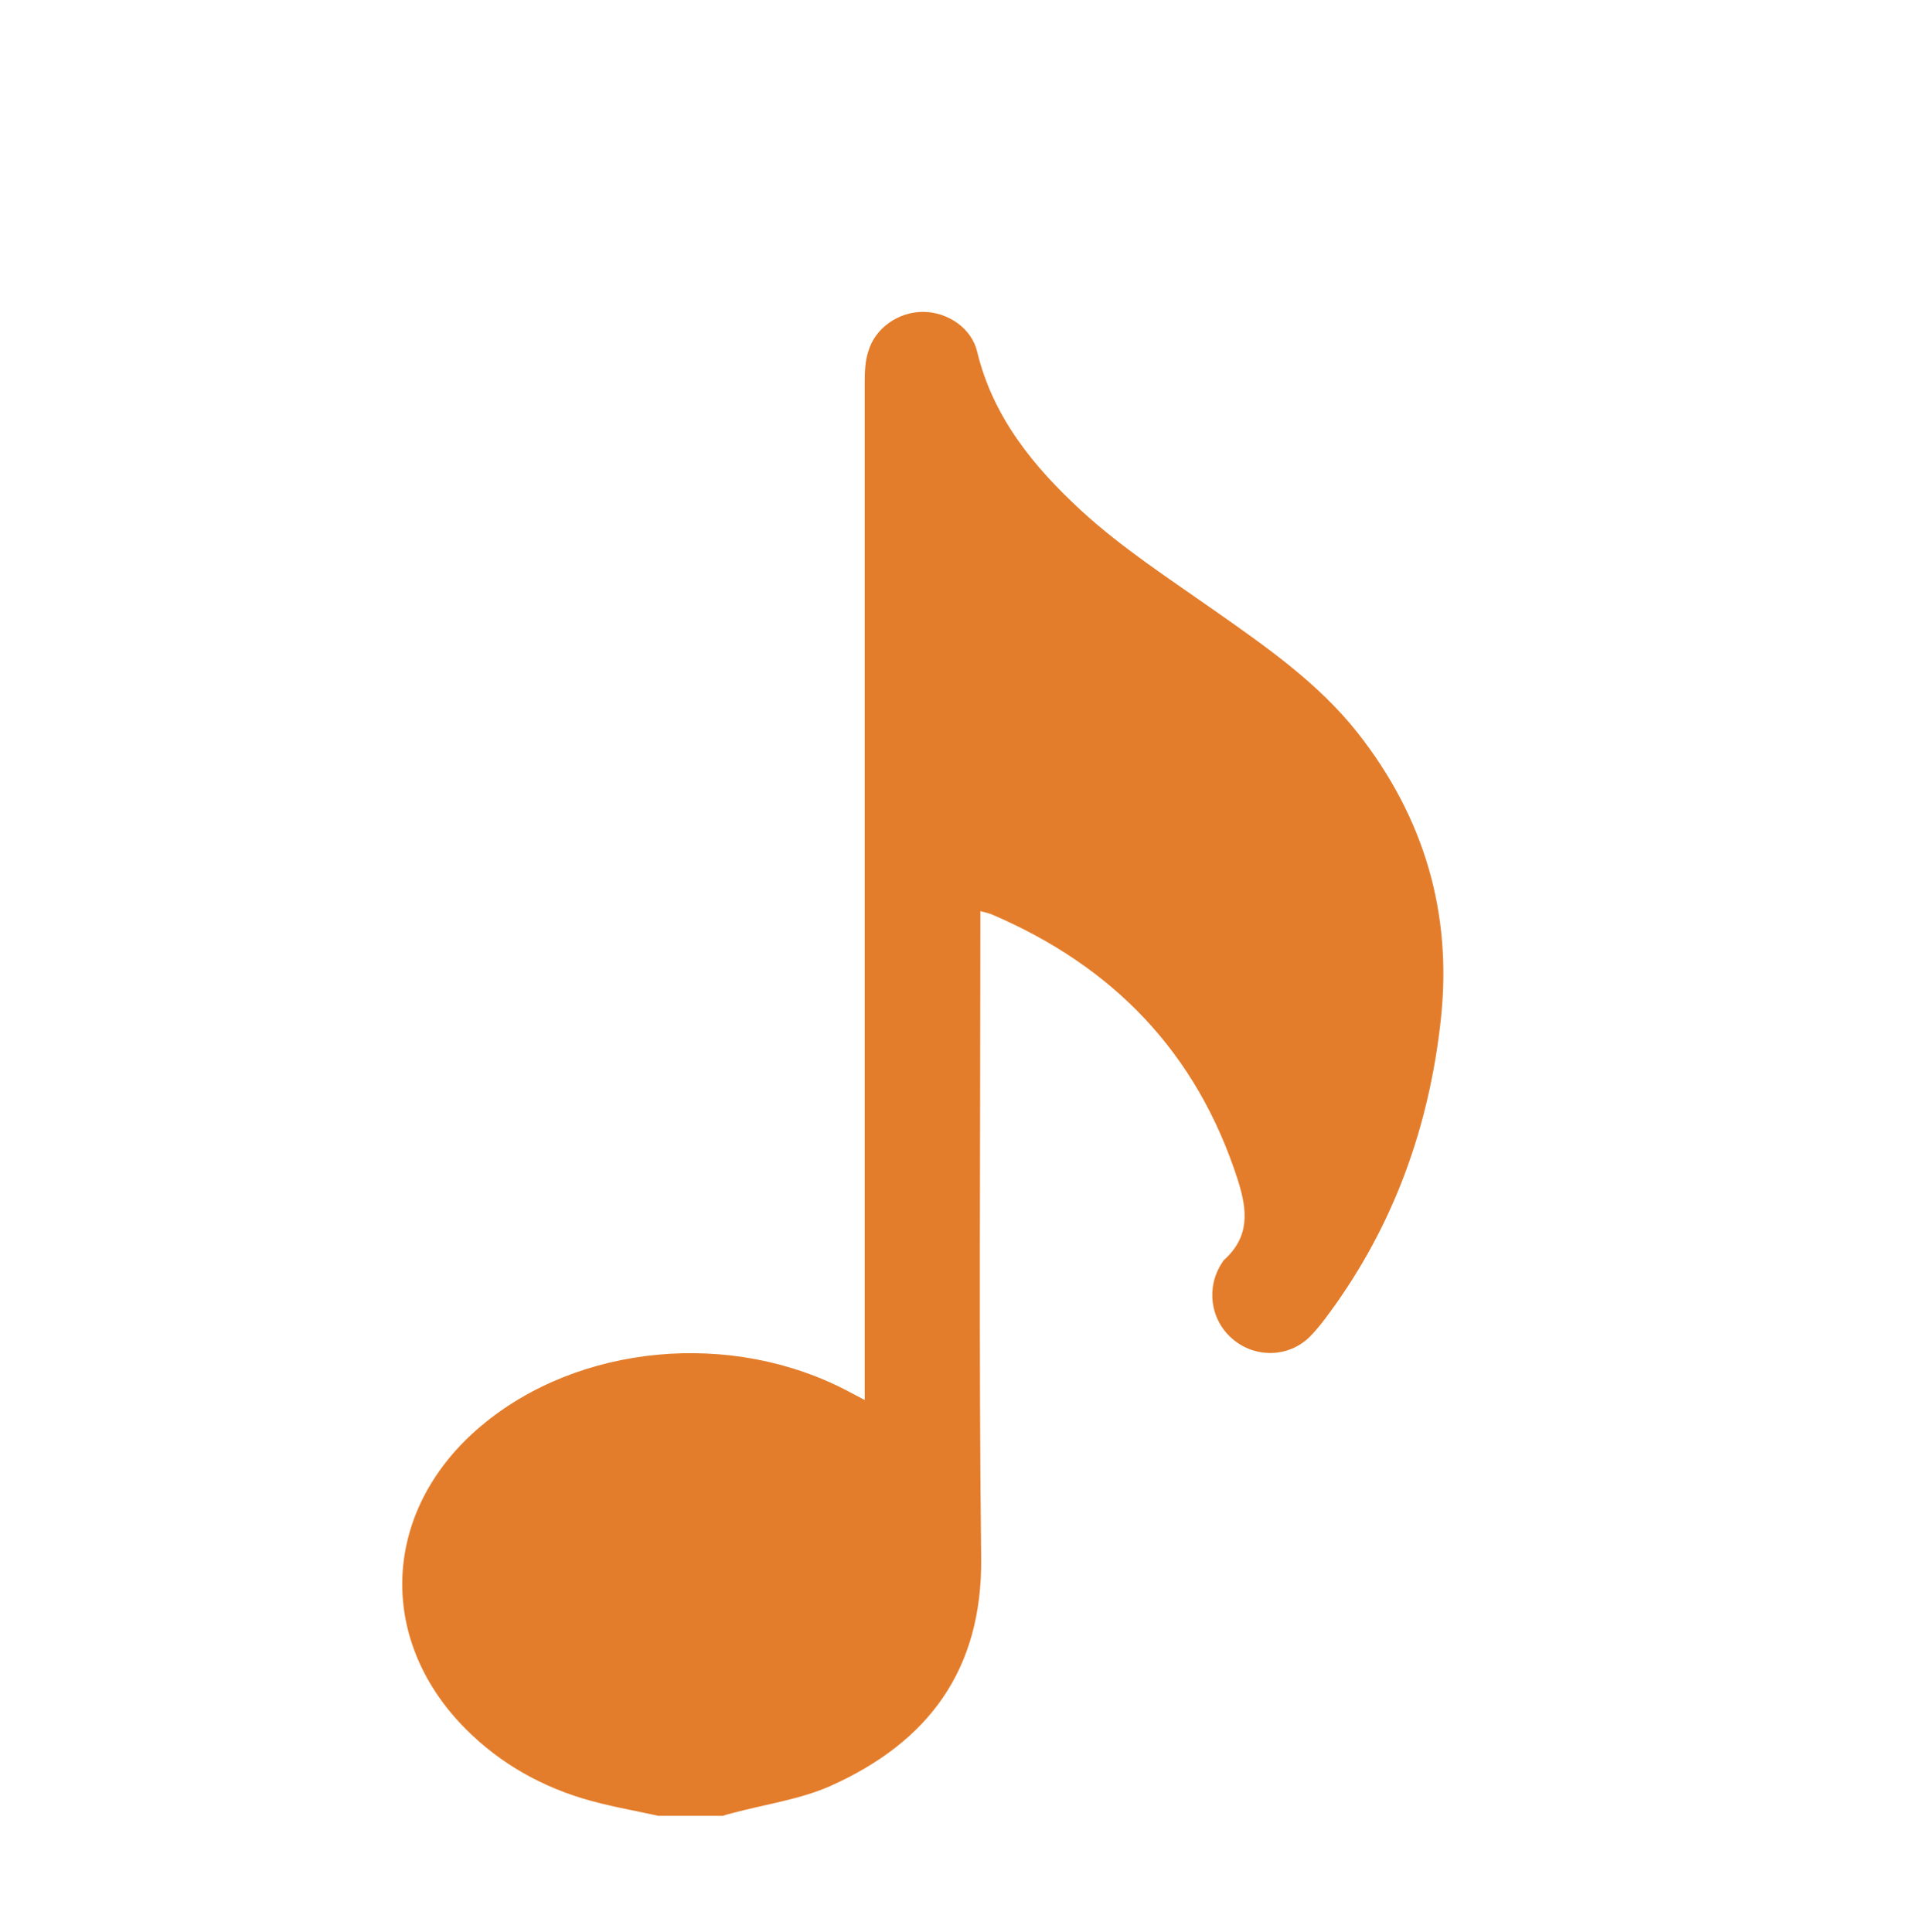 <?xml version="1.0" encoding="UTF-8"?> <svg xmlns="http://www.w3.org/2000/svg" id="Calque_1" viewBox="0 0 48 48.14"><defs><style>.cls-1{fill:#e47d2b;stroke-width:0px;}</style></defs><path class="cls-1" d="m16.4,45.24c-.64-.14-1.29-.25-1.91-.44-1.17-.36-2.2-.98-3.04-1.88-2.09-2.25-1.87-5.37.53-7.39,2.43-2.05,6.26-2.41,9.18-.85.11.06.21.11.38.2,0-.19,0-.34,0-.49,0-8.29,0-16.58,0-24.88,0-.25.01-.52.09-.76.17-.58.75-.98,1.36-.98.61,0,1.21.4,1.35.99.39,1.63,1.41,2.87,2.58,3.95,1.02.94,2.21,1.71,3.36,2.52,1.28.9,2.56,1.79,3.54,3.03,1.65,2.1,2.36,4.48,2.07,7.14-.29,2.67-1.17,5.12-2.76,7.29-.16.22-.32.43-.51.62-.53.52-1.37.53-1.93.04-.55-.48-.65-1.28-.25-1.89.01-.02.03-.04.04-.06.65-.58.6-1.23.35-2.01-1.02-3.17-3.11-5.32-6.13-6.61-.08-.03-.16-.05-.28-.08v.5c0,5.21-.04,10.41.02,15.62.03,2.79-1.32,4.58-3.74,5.67-.76.34-1.63.46-2.45.68-.08.02-.16.04-.24.07h-1.61Z"></path></svg> 